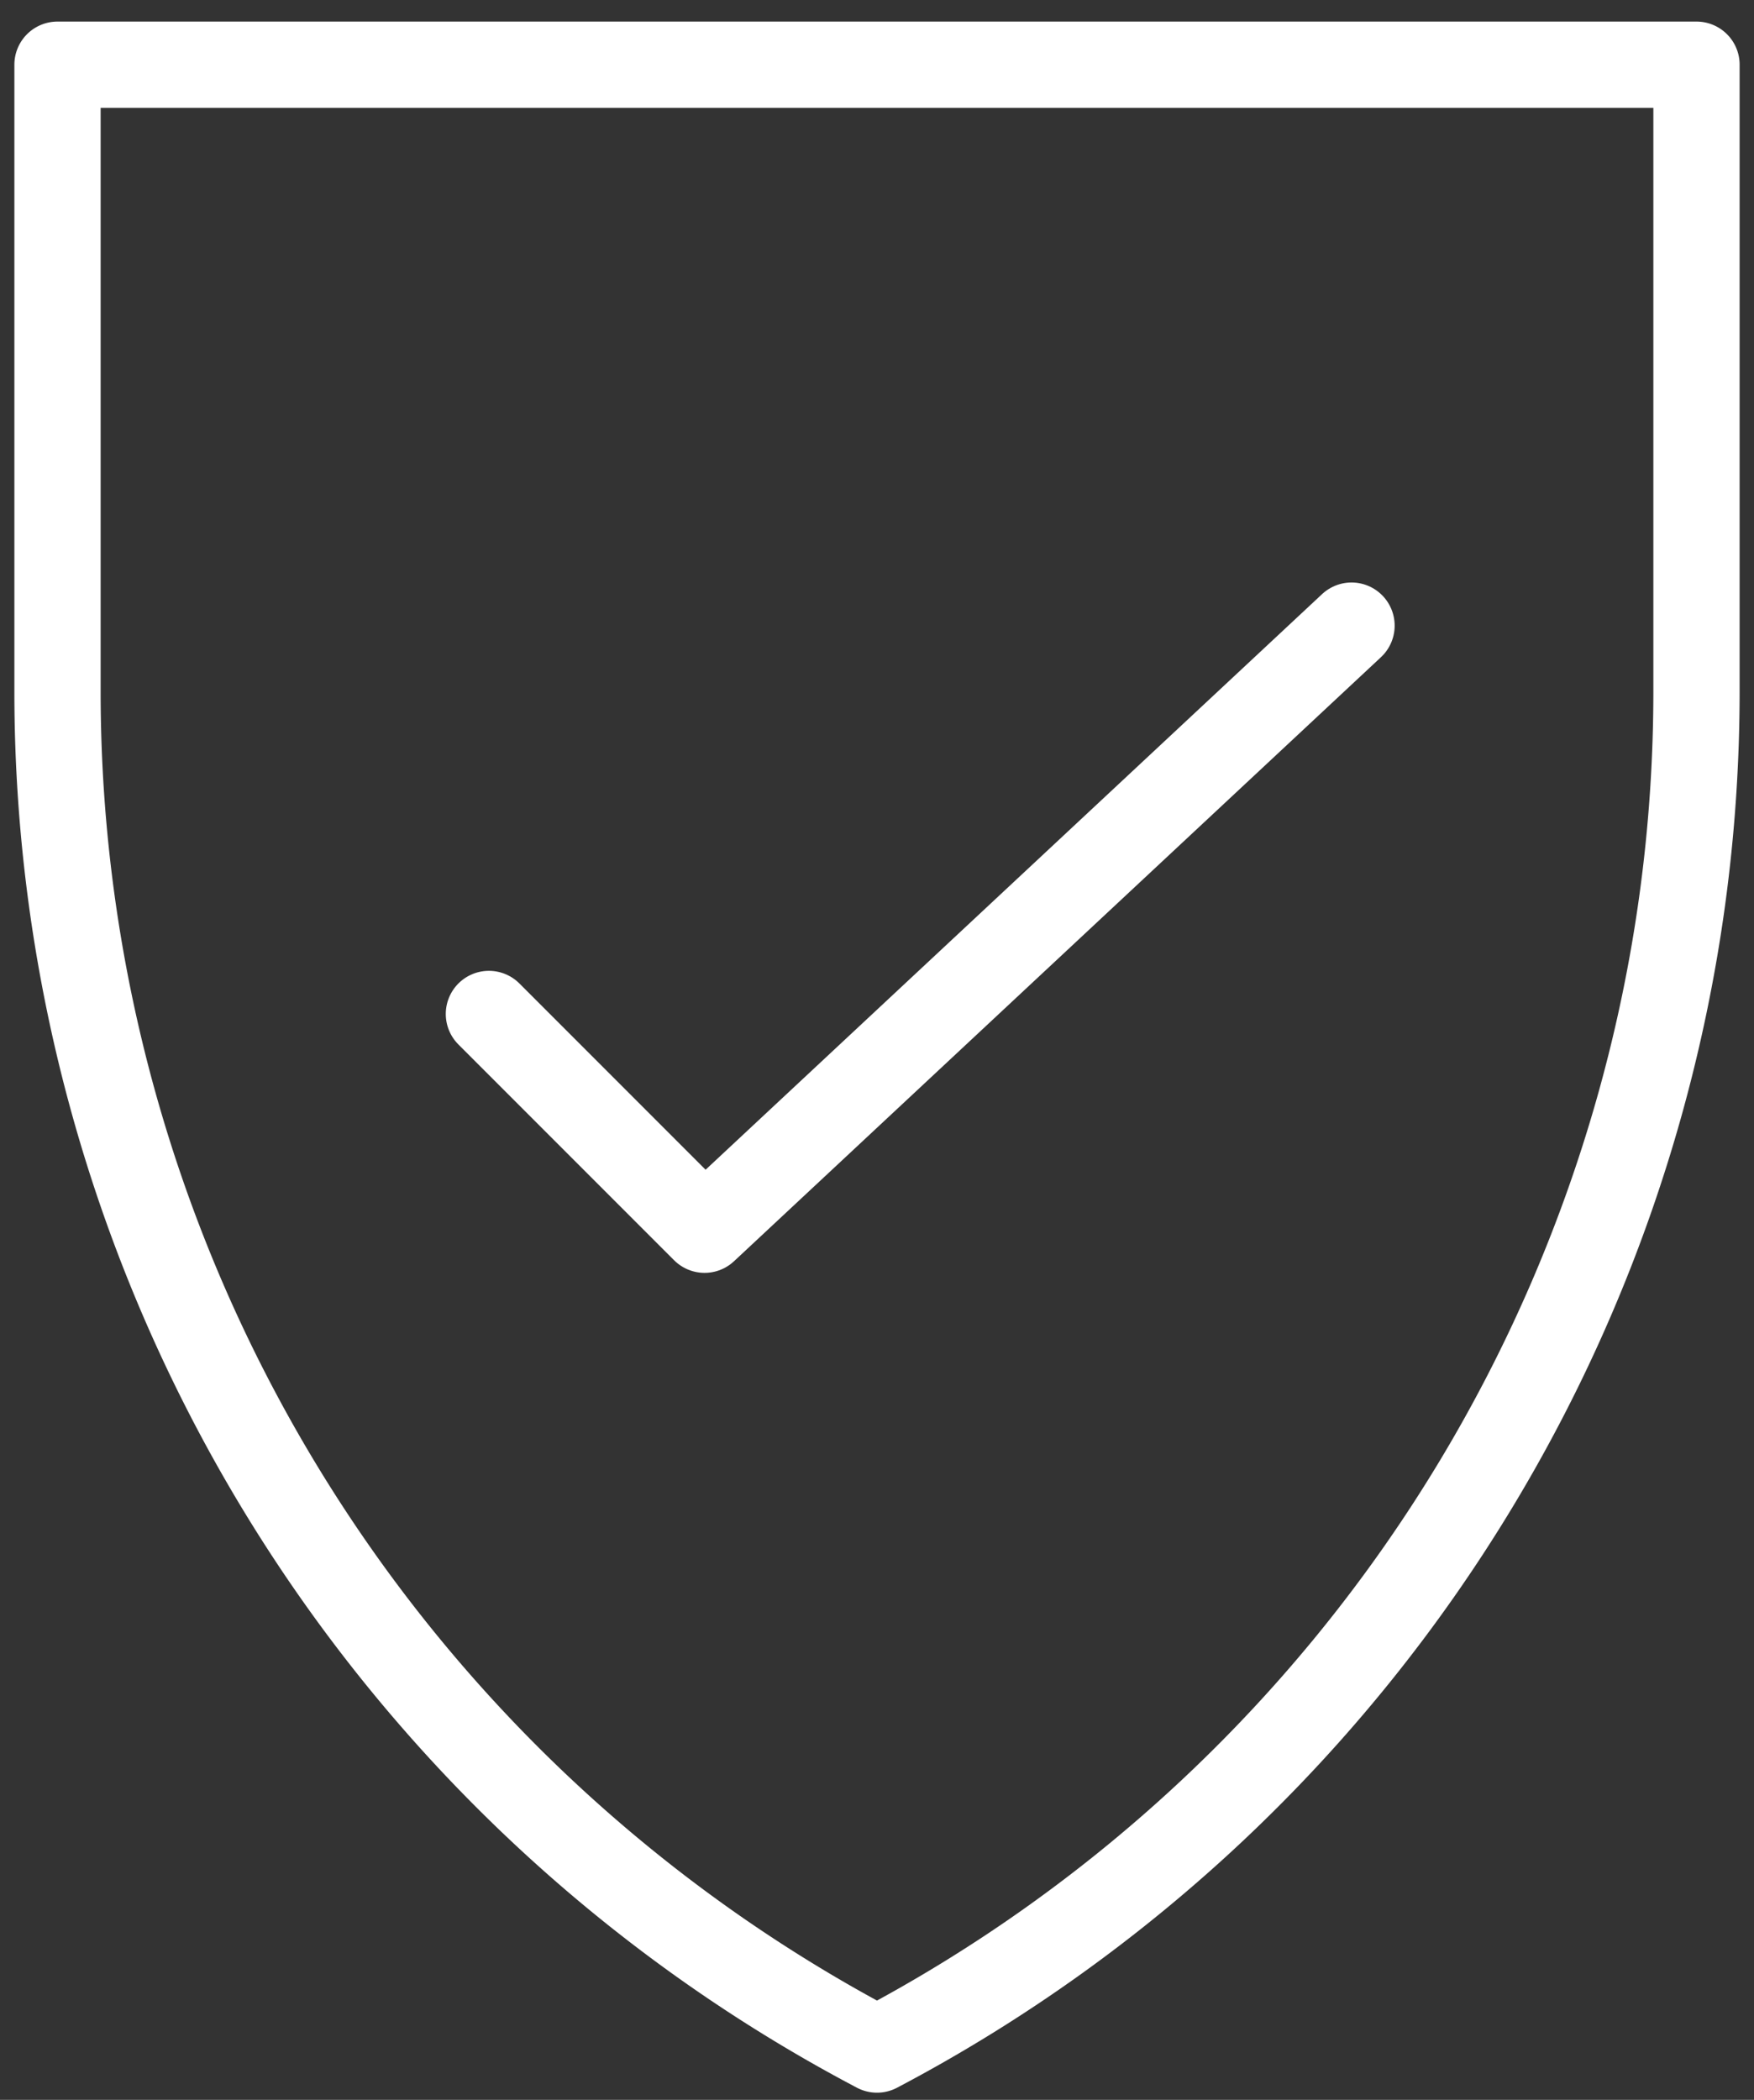 <svg xmlns="http://www.w3.org/2000/svg" width="61" height="73" viewBox="0 0 61 73">
    <rect x="0" y="0" width="61" height="73" fill="#333333" stroke="none"/>
    <g fill="none" fill-rule="evenodd" stroke="#FFF" stroke-linejoin="round" stroke-width="3">
        <path stroke-linecap="round" d="M47.003 21.75l-22.5 21-7.5-7.5"/>
        <path d="M2 2.25h57v21.792A53.352 53.352 0 0 1 30.5 71.25 53.335 53.335 0 0 1 2 24.042V2.25z"/>
    </g>
</svg>
